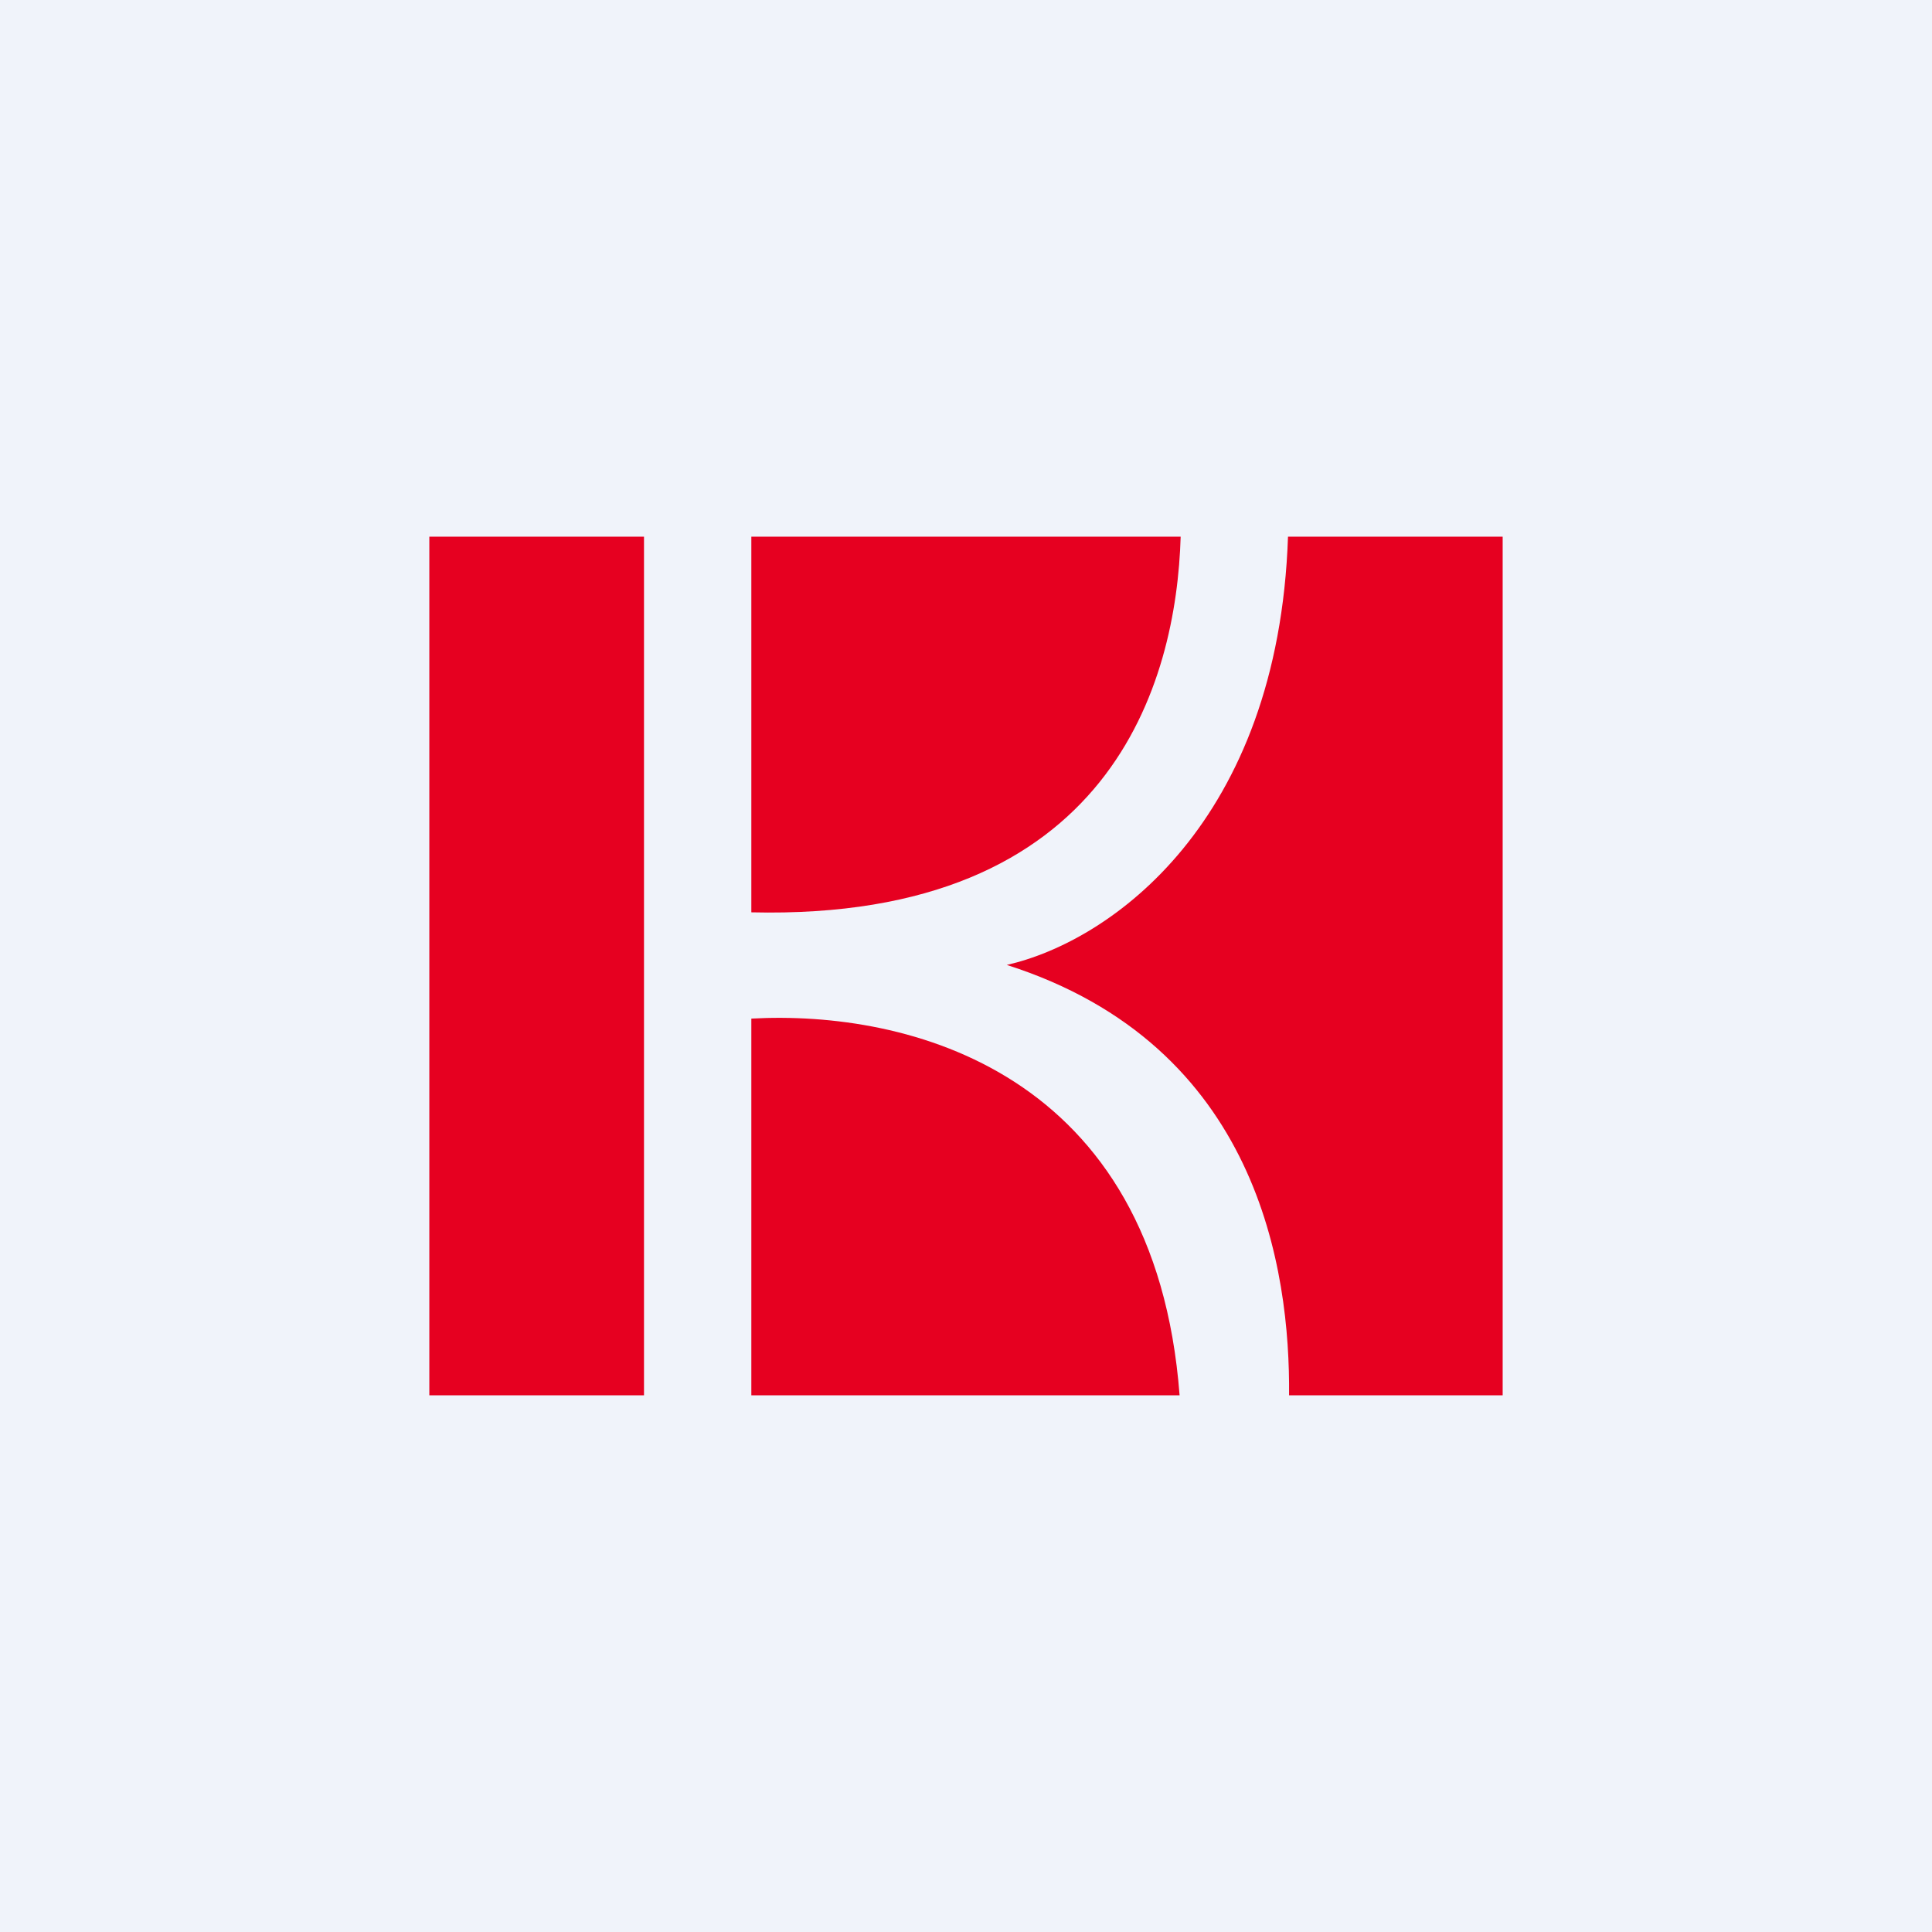 <!-- by TradingView --><svg width="18" height="18" viewBox="0 0 18 18" xmlns="http://www.w3.org/2000/svg"><path fill="#F0F3FA" d="M0 0h18v18H0z"/><path d="M6 5H4v8h2V5Zm1 8h3.99C10.76 9.98 8.46 9.41 7 9.49V13Zm5 0h2V5h-2c-.09 2.66-1.65 3.77-2.62 3.99 2.35.75 2.64 2.85 2.63 4.01Zm-1-8c-.04 1.35-.64 3.58-4 3.5V5h4Z" fill="#E60020"/></svg>